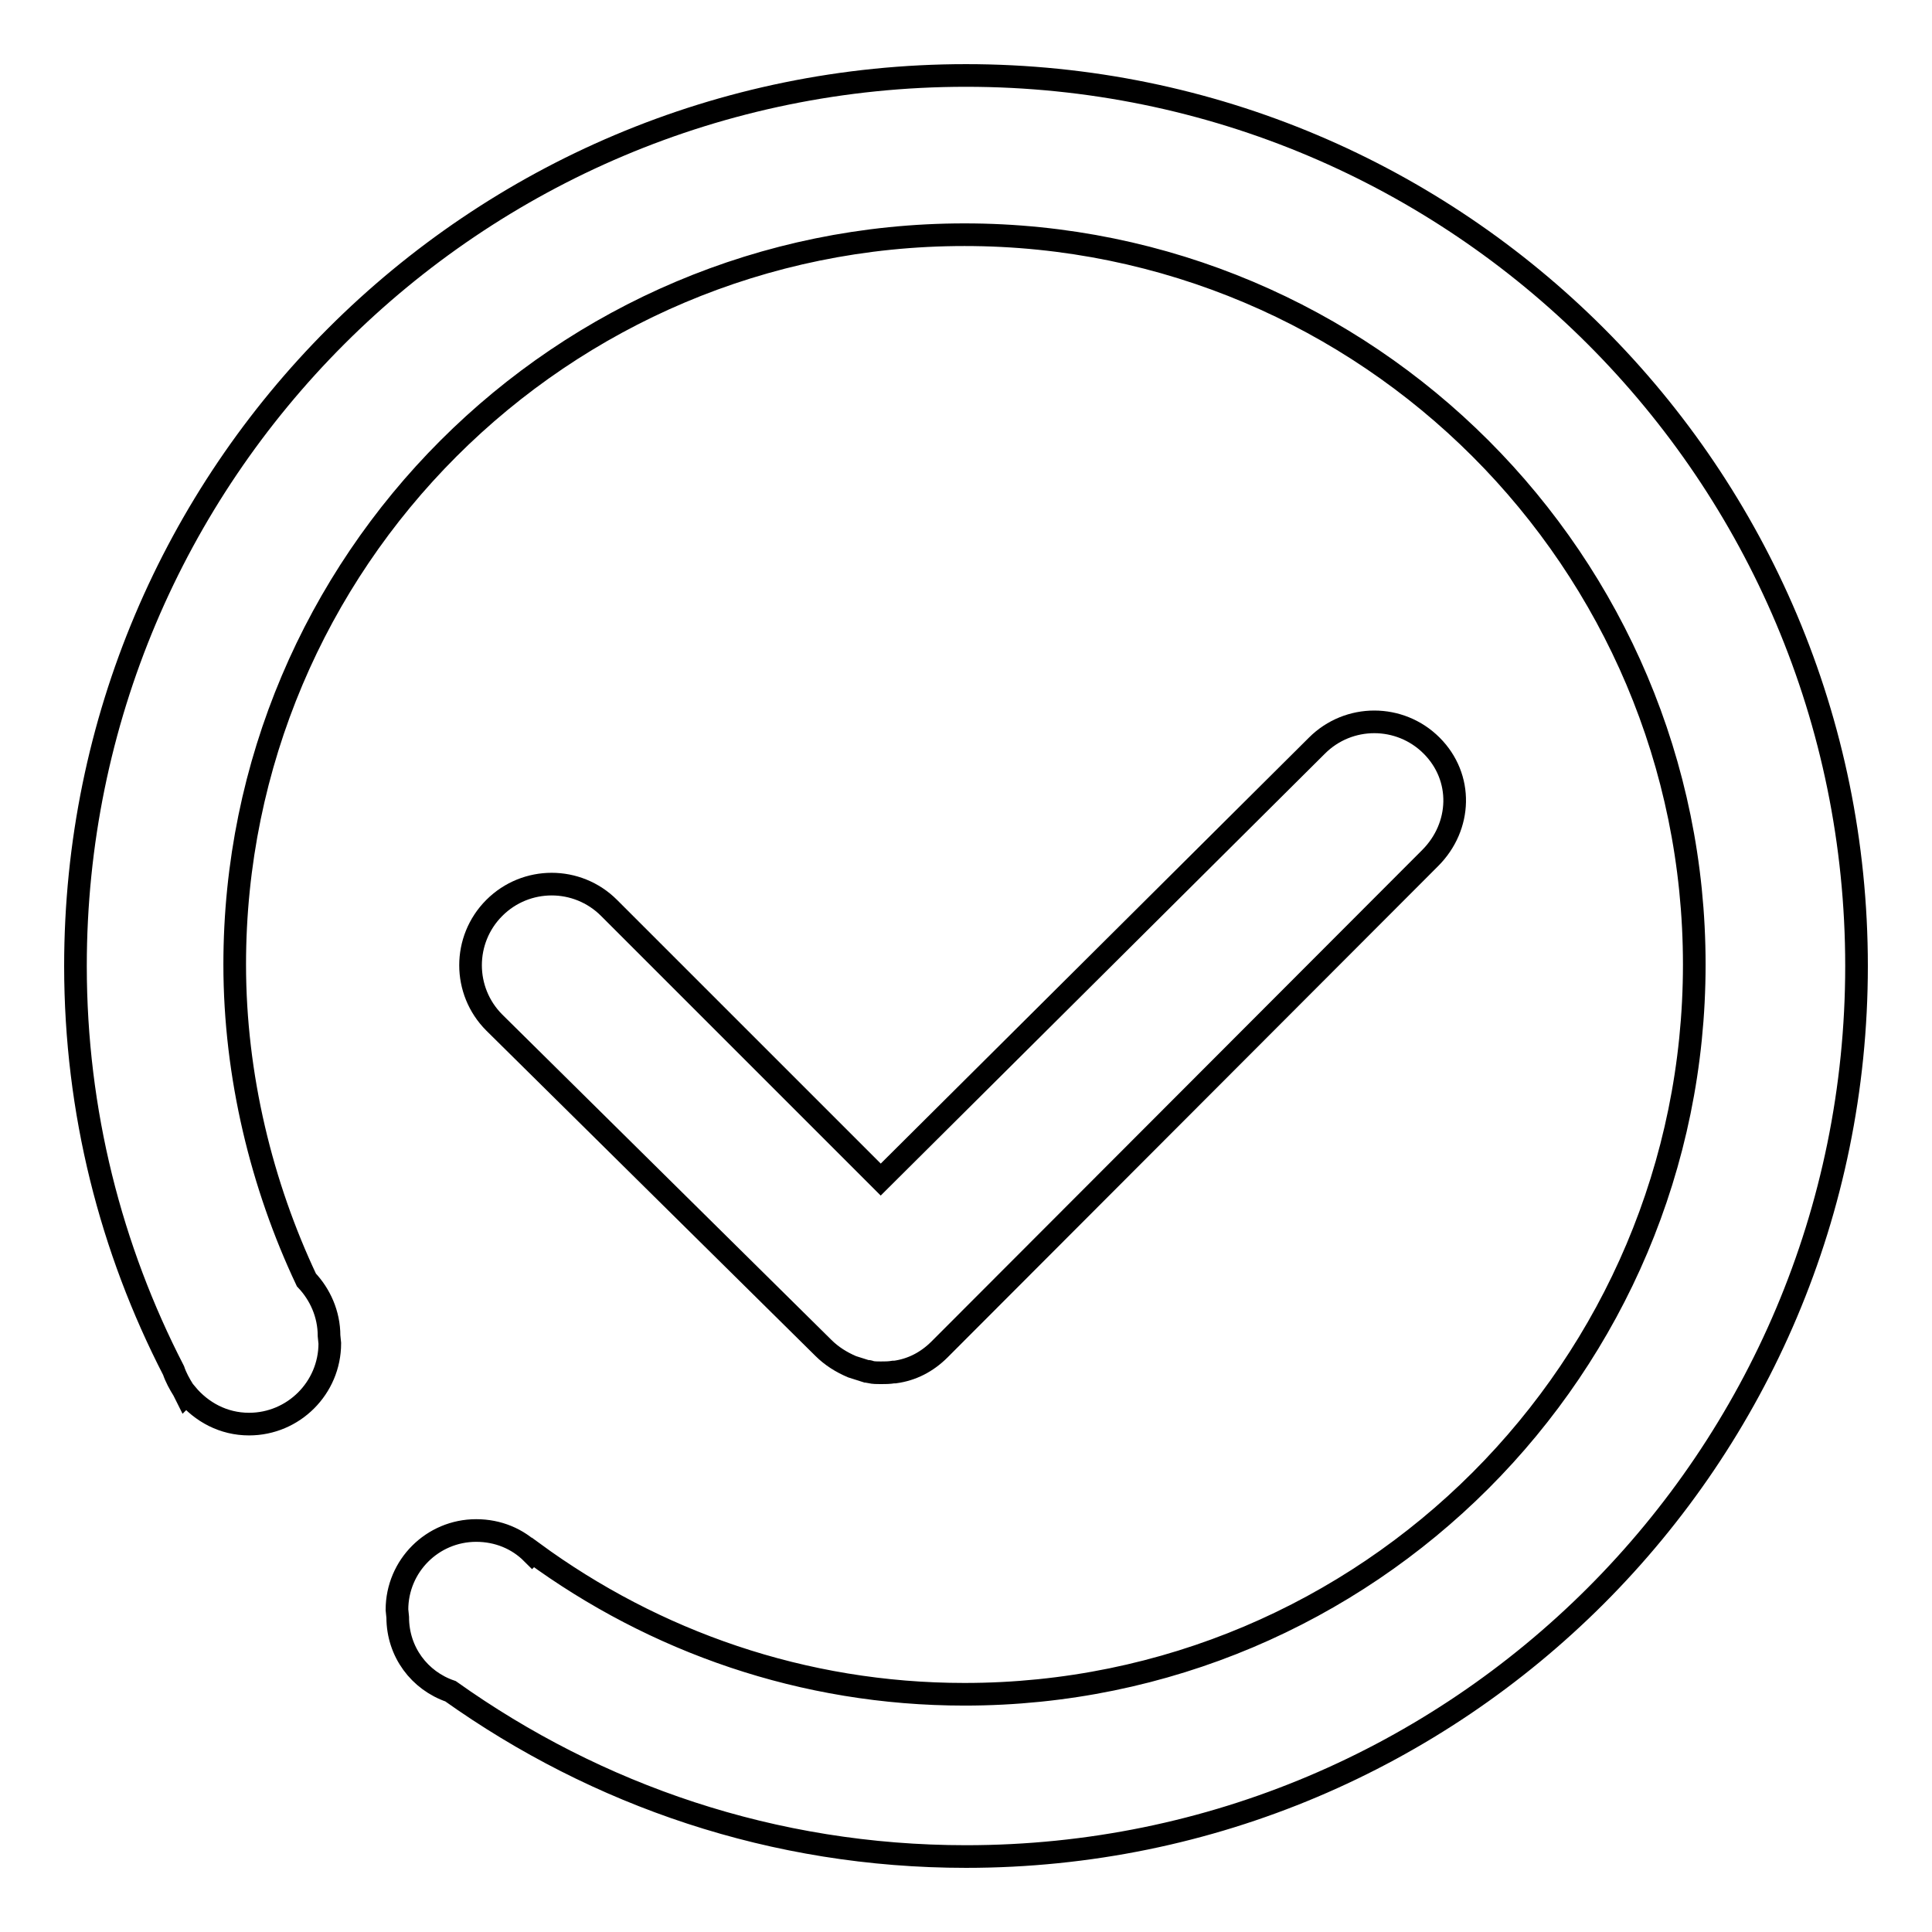 <?xml version="1.0" encoding="utf-8"?>
<!-- Svg Vector Icons : http://www.onlinewebfonts.com/icon -->
<!DOCTYPE svg PUBLIC "-//W3C//DTD SVG 1.1//EN" "http://www.w3.org/Graphics/SVG/1.1/DTD/svg11.dtd">
<svg version="1.1" xmlns="http://www.w3.org/2000/svg" xmlns:xlink="http://www.w3.org/1999/xlink" x="0px" y="0px" viewBox="0 0 256 256" enable-background="new 0 0 256 256" xml:space="preserve">
<g><g><path stroke-width="3" fill-opacity="0" stroke="#000000"  d="M128,10C62.8,10,10,62.8,10,128c0,19.3,4.7,37.5,13,53.6c0.3,0.9,0.8,1.8,1.3,2.6c0.1,0.2,0.2,0.4,0.3,0.6l0.1-0.1c2,2.4,4.9,4,8.3,4c5.9,0,10.7-4.8,10.7-10.7l-0.1-1c0-2.9-1.2-5.5-3-7.4l0,0c-5.9-12.5-9.5-27-9.5-41.8c0-53.4,43.3-96.7,96.7-96.7s96.7,43.3,96.7,96.7c0,53.4-43.3,96.7-96.7,96.7c-21.4,0-41.1-7-57.2-18.8l-0.1,0.1c-1.9-1.9-4.5-3-7.4-3c-5.8,0-10.5,4.7-10.5,10.5l0.1,1c0,4.6,2.9,8.4,7,9.8C79.1,237.9,102.5,246,128,246c65.2,0,118-52.8,118-118C246,62.8,193.2,10,128,10z"/><path stroke-width="3" fill-opacity="0" stroke="#000000"  d="M109.1,178.6c1.1,1.1,2.4,1.9,3.8,2.5c0,0,0,0,0,0c0.6,0.2,1.3,0.4,1.9,0.6c0.2,0,0.4,0,0.5,0.1c0.5,0.1,0.9,0.1,1.4,0.1c0.6,0,1.1,0,1.7-0.1c0.1,0,0.1,0,0.2,0c2.2-0.3,4.2-1.3,5.9-3l65-65.1c4.2-4.2,4.4-10.7,0.2-14.9c-4.2-4.2-11-4.2-15.2,0l-57.8,57.5l-36-36c-4.2-4.2-11-4.2-15.2,0c-4.2,4.2-4.2,11,0,15.2L109.1,178.6z"/></g></g>
</svg>